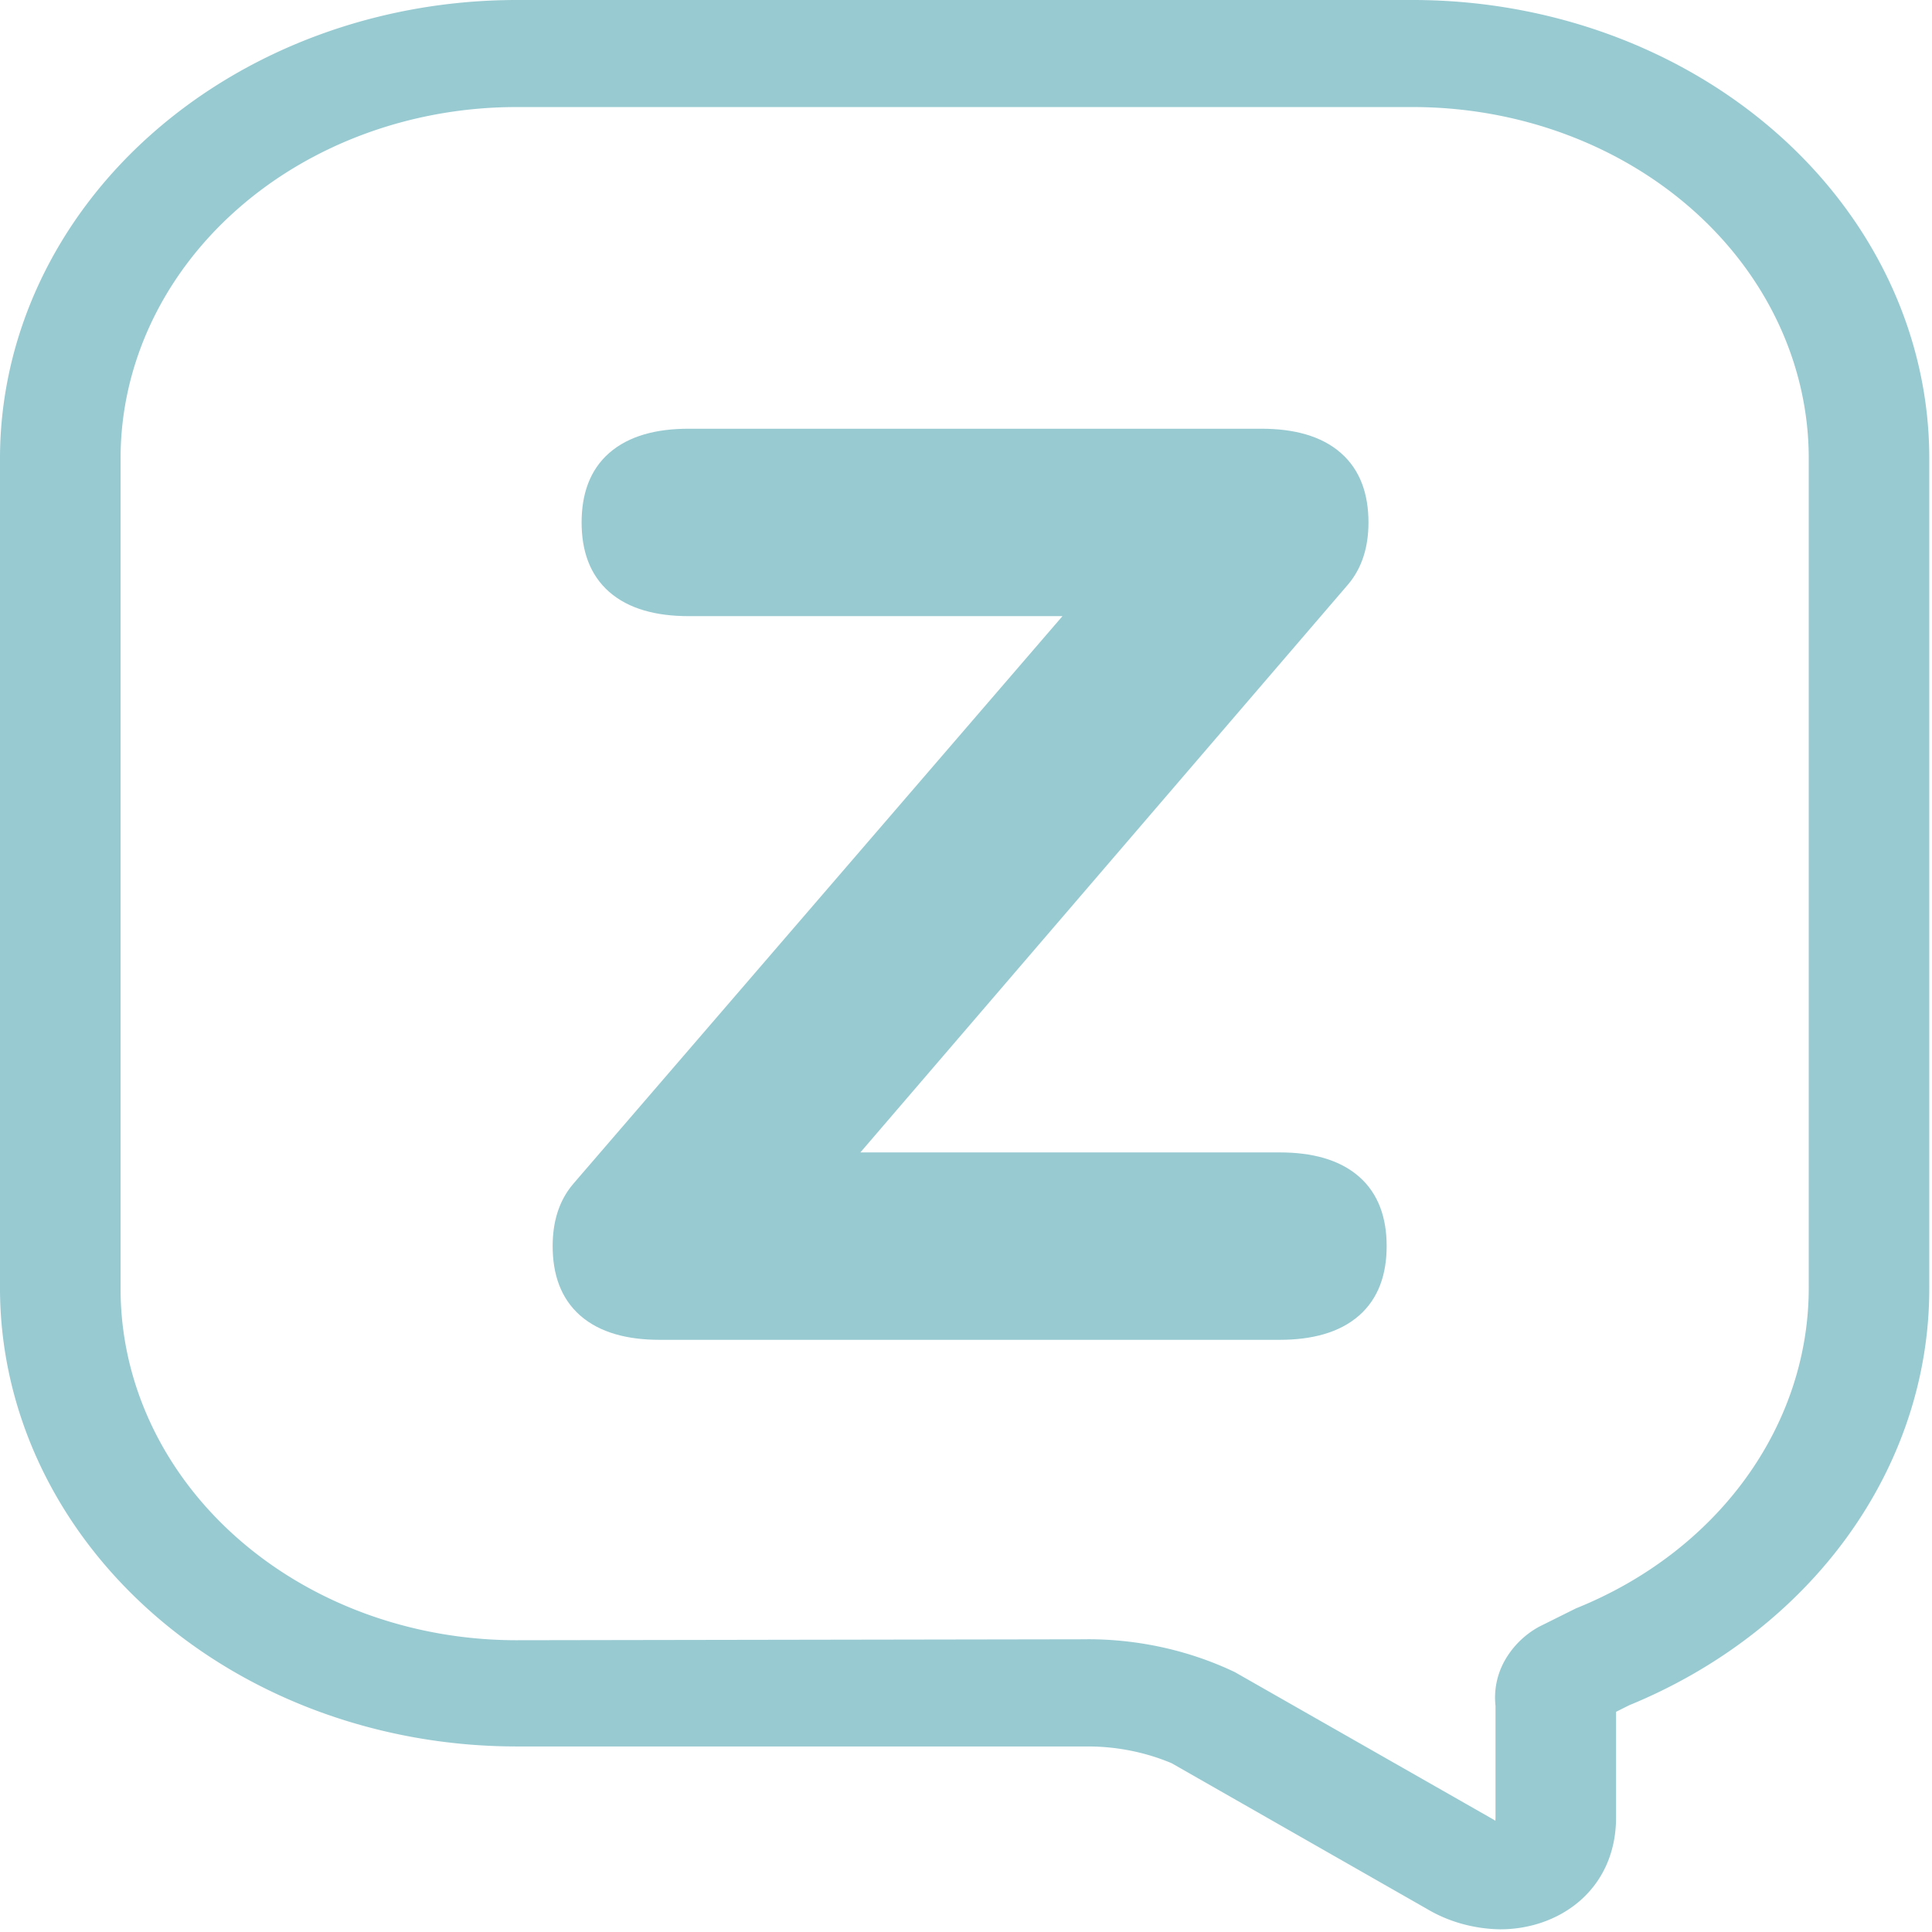 <svg width="78" height="78" fill="none" xmlns="http://www.w3.org/2000/svg"><path d="M22.312 50.308c0-.968.248-1.83.832-2.513l.002-.002.001-.002 19.748-22.916H27.794c-1.285 0-2.406-.283-3.2-.98-.792-.696-1.113-1.677-1.113-2.803s.321-2.108 1.113-2.803c.794-.697 1.915-.98 3.2-.98h23.143c1.285 0 2.406.283 3.199.98.792.695 1.113 1.677 1.113 2.803 0 .968-.248 1.83-.831 2.513l-.002.002-19.68 22.919H51.67c1.285 0 2.406.283 3.2.98.792.695 1.113 1.677 1.113 2.802 0 1.126-.321 2.108-1.114 2.804-.793.696-1.914.98-3.199.98H26.625c-1.285 0-2.406-.284-3.2-.98-.792-.696-1.113-1.678-1.113-2.804z" fill="#98CAD2"/><path fill-rule="evenodd" clip-rule="evenodd" d="M20.837 0h-.001C15.314.006 10.02 1.954 6.114 5.418 2.208 8.88.01 13.578 0 18.477v33.548c.007 4.901 2.205 9.6 6.111 13.064 3.906 3.465 9.201 5.415 14.725 5.42h23.09c1.168.001 2.321.233 3.377.677l10.308 5.883c.874.52 1.899.806 2.952.822H60.575c1.156 0 2.325-.38 3.21-1.15.892-.777 1.45-1.91 1.46-3.334V69.11l.524-.262c3.61-1.48 6.668-3.844 8.816-6.813 2.153-2.978 3.3-6.44 3.305-9.978V18.477c-.007-4.895-2.2-9.587-6.098-13.05C67.893 1.964 62.608.013 57.09 0H20.837zm23.07 66.18h.002c2.066 0 4.101.453 5.924 1.318l.028.014 10.409 5.933.022.014a.674.674 0 0 0 .08.046c.004-.041.006-.086.006-.133V68.87a3.048 3.048 0 0 1 .355-1.797 3.548 3.548 0 0 1 1.395-1.393l.019-.01 1.481-.737.03-.012c2.79-1.129 5.157-2.944 6.816-5.23 1.66-2.287 2.545-4.948 2.55-7.668V18.48c-.007-3.752-1.69-7.35-4.682-10.004-2.992-2.654-7.048-4.148-11.28-4.154h-36.25c-4.229.01-8.28 1.506-11.268 4.16-2.988 2.653-4.67 6.248-4.676 9.998v33.575c.005 3.755 1.688 7.356 4.682 10.011 2.993 2.656 7.052 4.15 11.286 4.154h.001l23.07-.038z" fill="#98CAD2"/></svg>